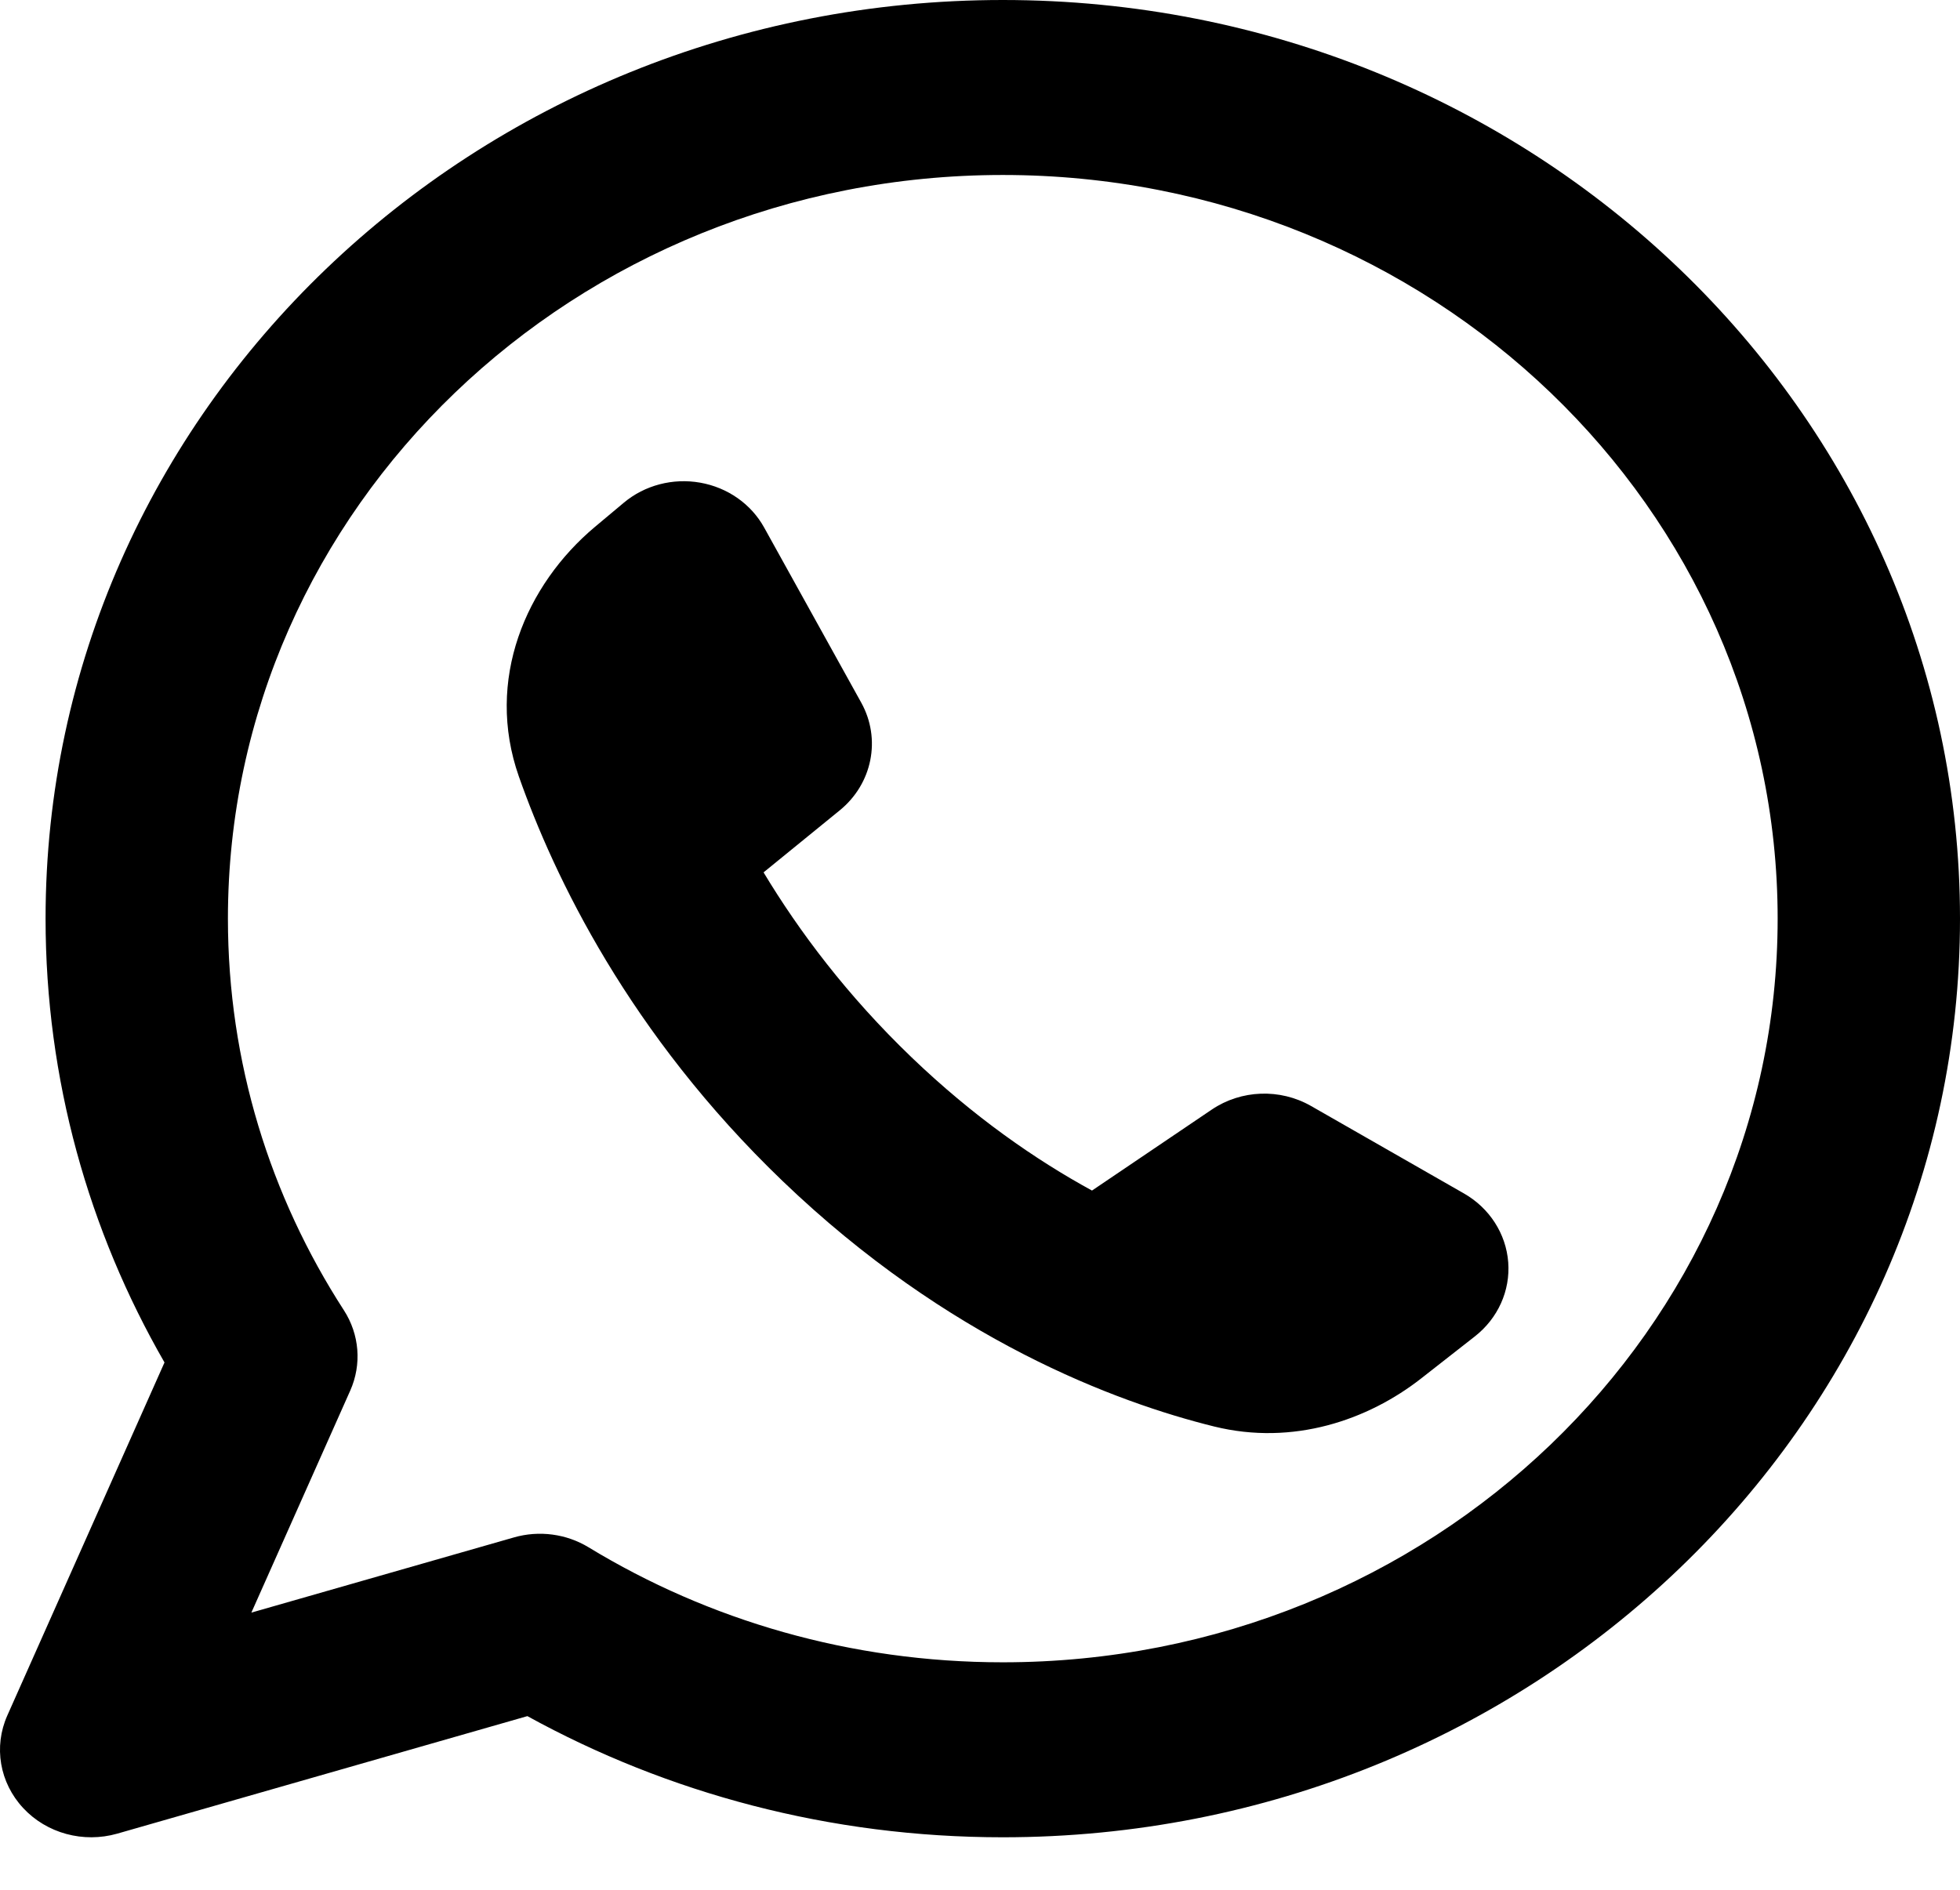 <?xml version="1.0" encoding="UTF-8"?> <svg xmlns="http://www.w3.org/2000/svg" width="28" height="27" viewBox="0 0 28 27" fill="none"><path fill-rule="evenodd" clip-rule="evenodd" d="M3.256 13.125C3.256 7.257 8.212 2.5 14.326 2.5C20.439 2.5 25.395 7.257 25.395 13.125C25.395 18.993 20.439 23.75 14.326 23.75C12.148 23.75 10.121 23.148 8.41 22.108C8.092 21.914 7.702 21.862 7.341 21.966L3.591 23.04L5.003 19.869C5.17 19.494 5.136 19.065 4.912 18.719C3.862 17.095 3.256 15.18 3.256 13.125ZM14.326 0C6.773 0 0.651 5.876 0.651 13.125C0.651 15.423 1.267 17.585 2.35 19.466L0.105 24.509C-0.094 24.955 -0.006 25.47 0.331 25.832C0.667 26.194 1.191 26.336 1.675 26.198L7.534 24.519C9.536 25.621 11.856 26.25 14.326 26.25C21.878 26.25 28 20.374 28 13.125C28 5.876 21.878 0 14.326 0ZM17.311 15.853L15.6 17.01C14.798 16.572 13.912 15.96 13.023 15.107C12.099 14.22 11.414 13.304 10.908 12.464L11.996 11.578C12.463 11.198 12.591 10.557 12.303 10.038L10.917 7.538C10.731 7.201 10.394 6.965 10.003 6.896C9.613 6.827 9.21 6.932 8.911 7.183L8.5 7.527C7.512 8.355 6.928 9.715 7.412 11.093C7.914 12.52 8.986 14.768 11.181 16.875C13.543 19.142 15.942 20.034 17.345 20.381C18.476 20.66 19.545 20.286 20.299 19.697L21.069 19.094C21.399 18.836 21.577 18.441 21.546 18.034C21.515 17.627 21.279 17.26 20.913 17.051L18.728 15.801C18.286 15.549 17.731 15.569 17.311 15.853Z" fill="#F2F2F2" style="fill:#F2F2F2;fill:color(display-p3 0.947 0.947 0.947);fill-opacity:1;"></path></svg> 